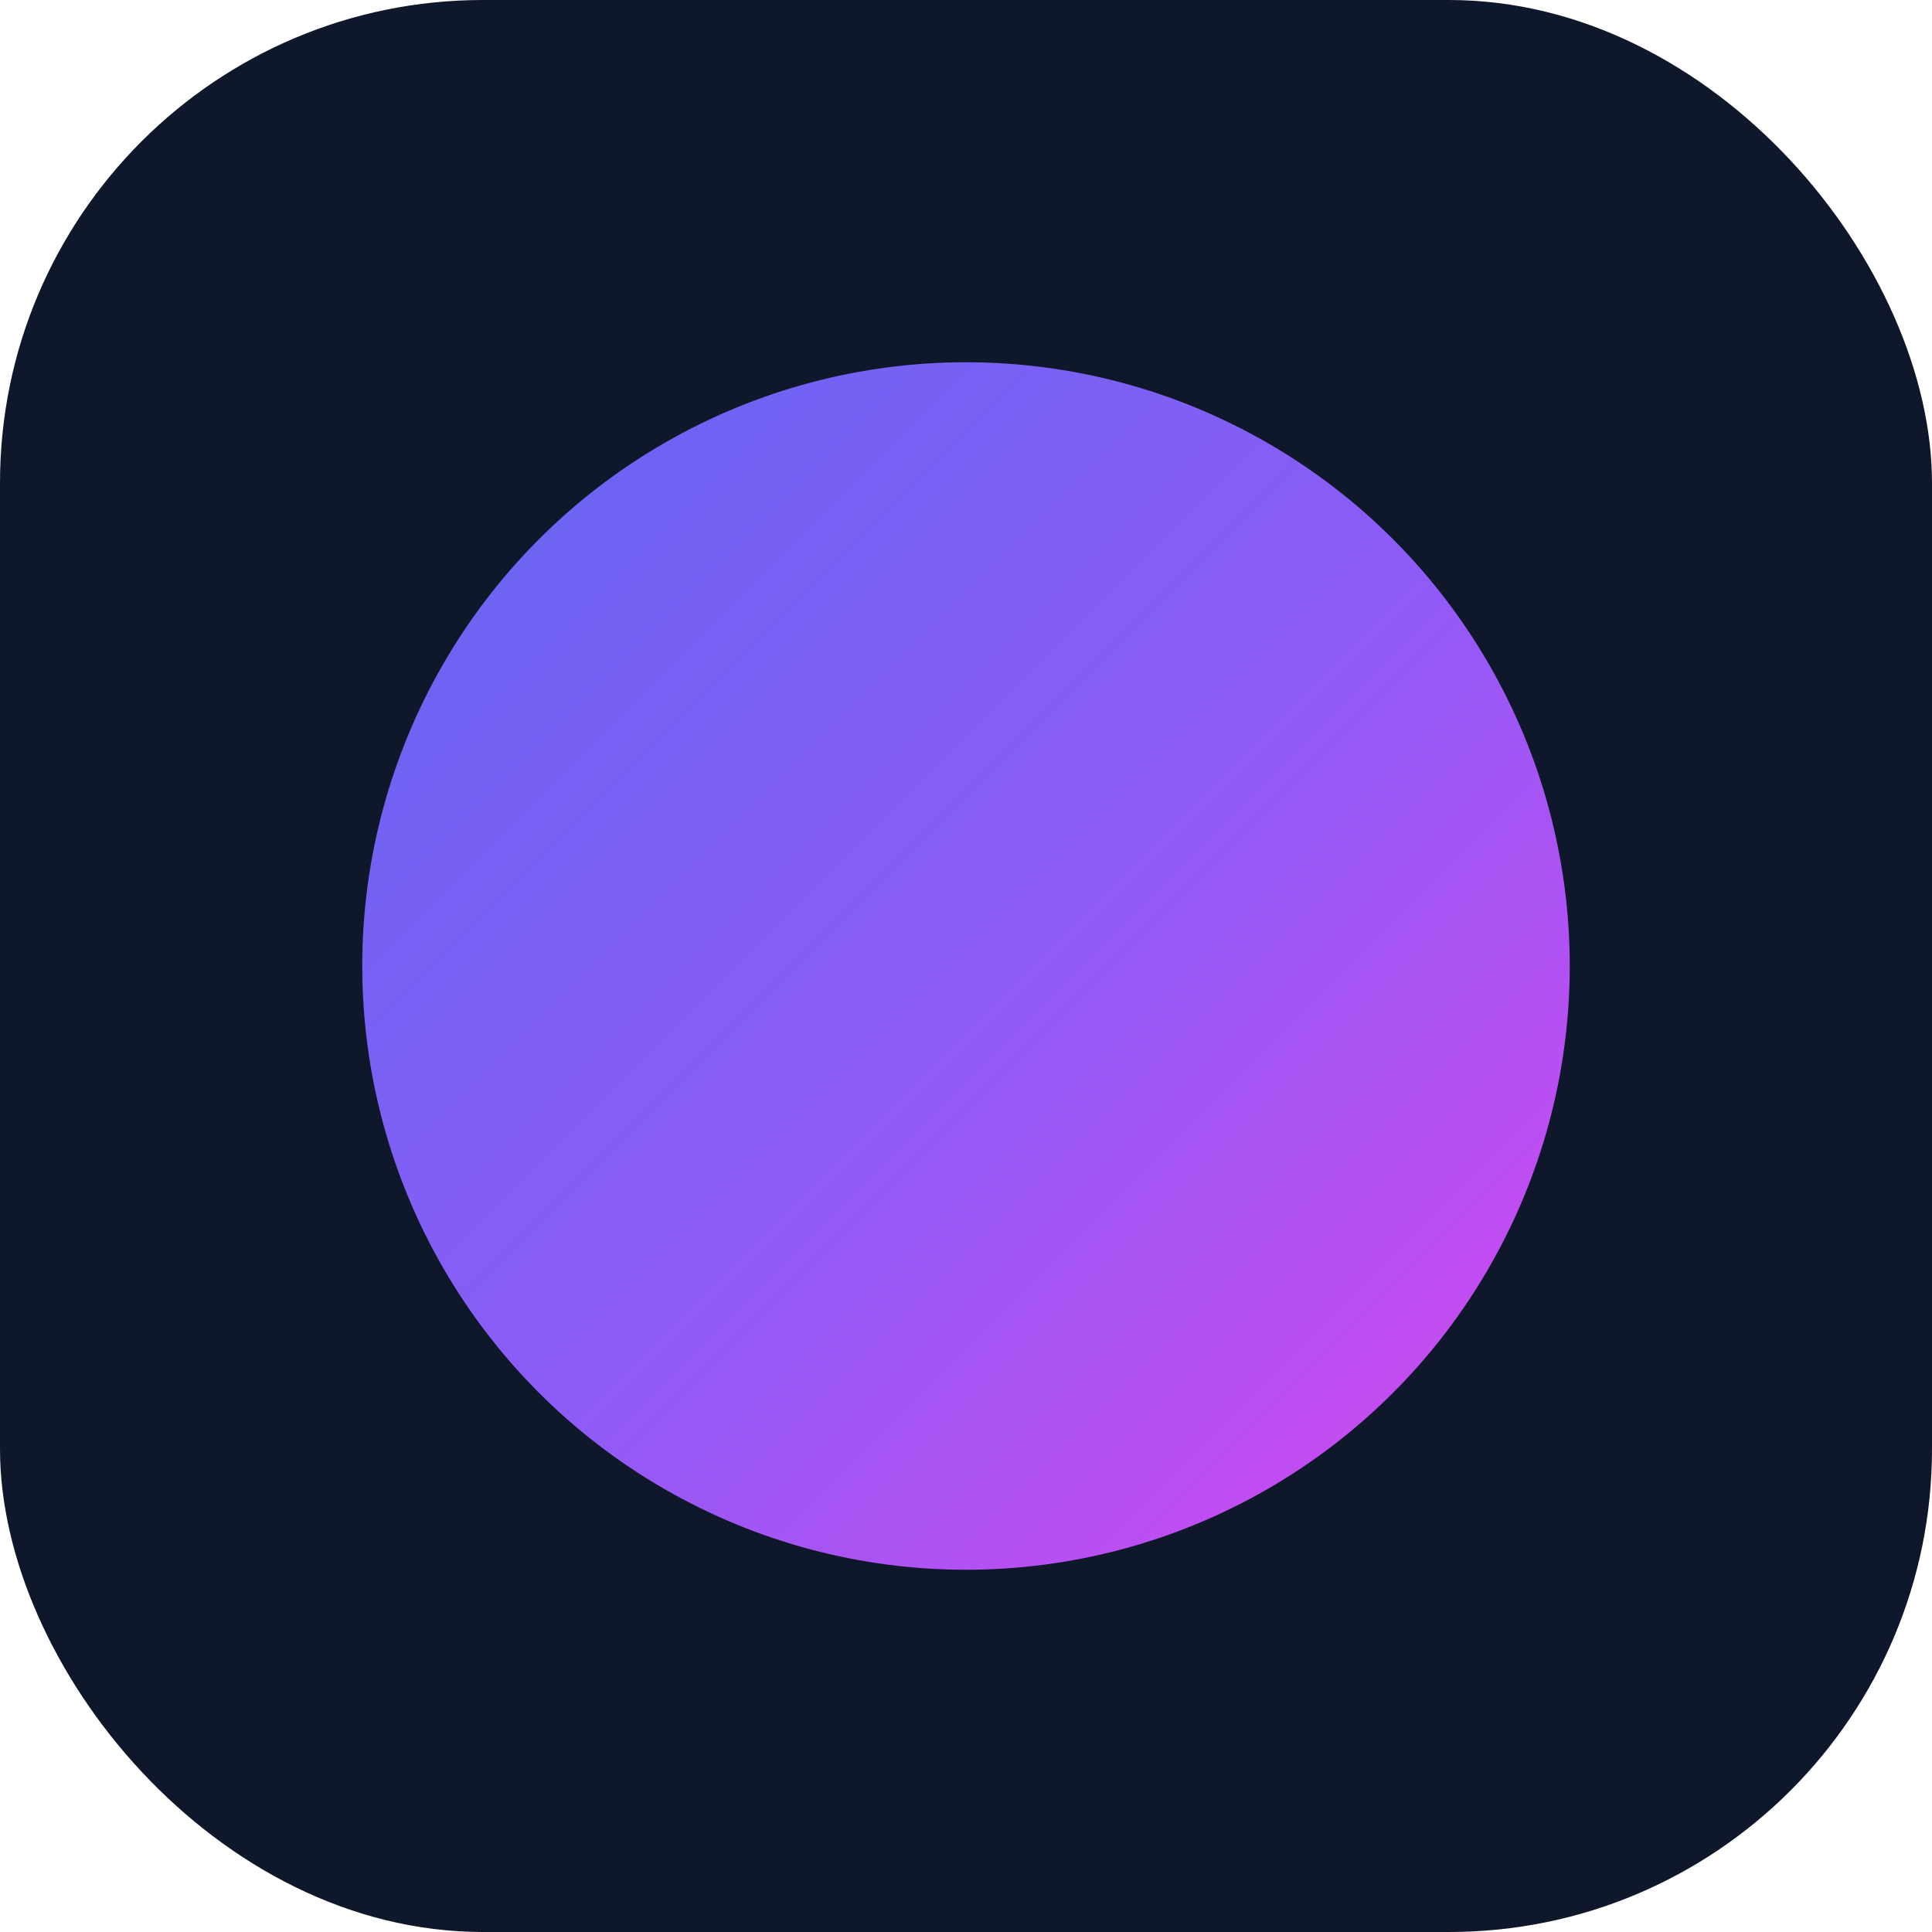 <?xml version="1.0" encoding="UTF-8"?>
<svg width="448" height="448" version="1.1" viewBox="0 0 448 448" xmlns="http://www.w3.org/2000/svg">
  <defs>
    <linearGradient id="schumbungiGradient" x1="0%" y1="0%" x2="100%" y2="100%">
      <stop offset="0%" stop-color="#6366f1"/>
      <stop offset="50%" stop-color="#8b5cf6"/>
      <stop offset="100%" stop-color="#d946ef"/>
    </linearGradient>
  </defs>
  <!-- Background -->
  <rect width="448" height="448" rx="112" fill="#0f172a"/>
  <!-- Schumbungi gradient dot -->
  <circle cx="224" cy="224" r="140" fill="url(#schumbungiGradient)"/>
</svg>
